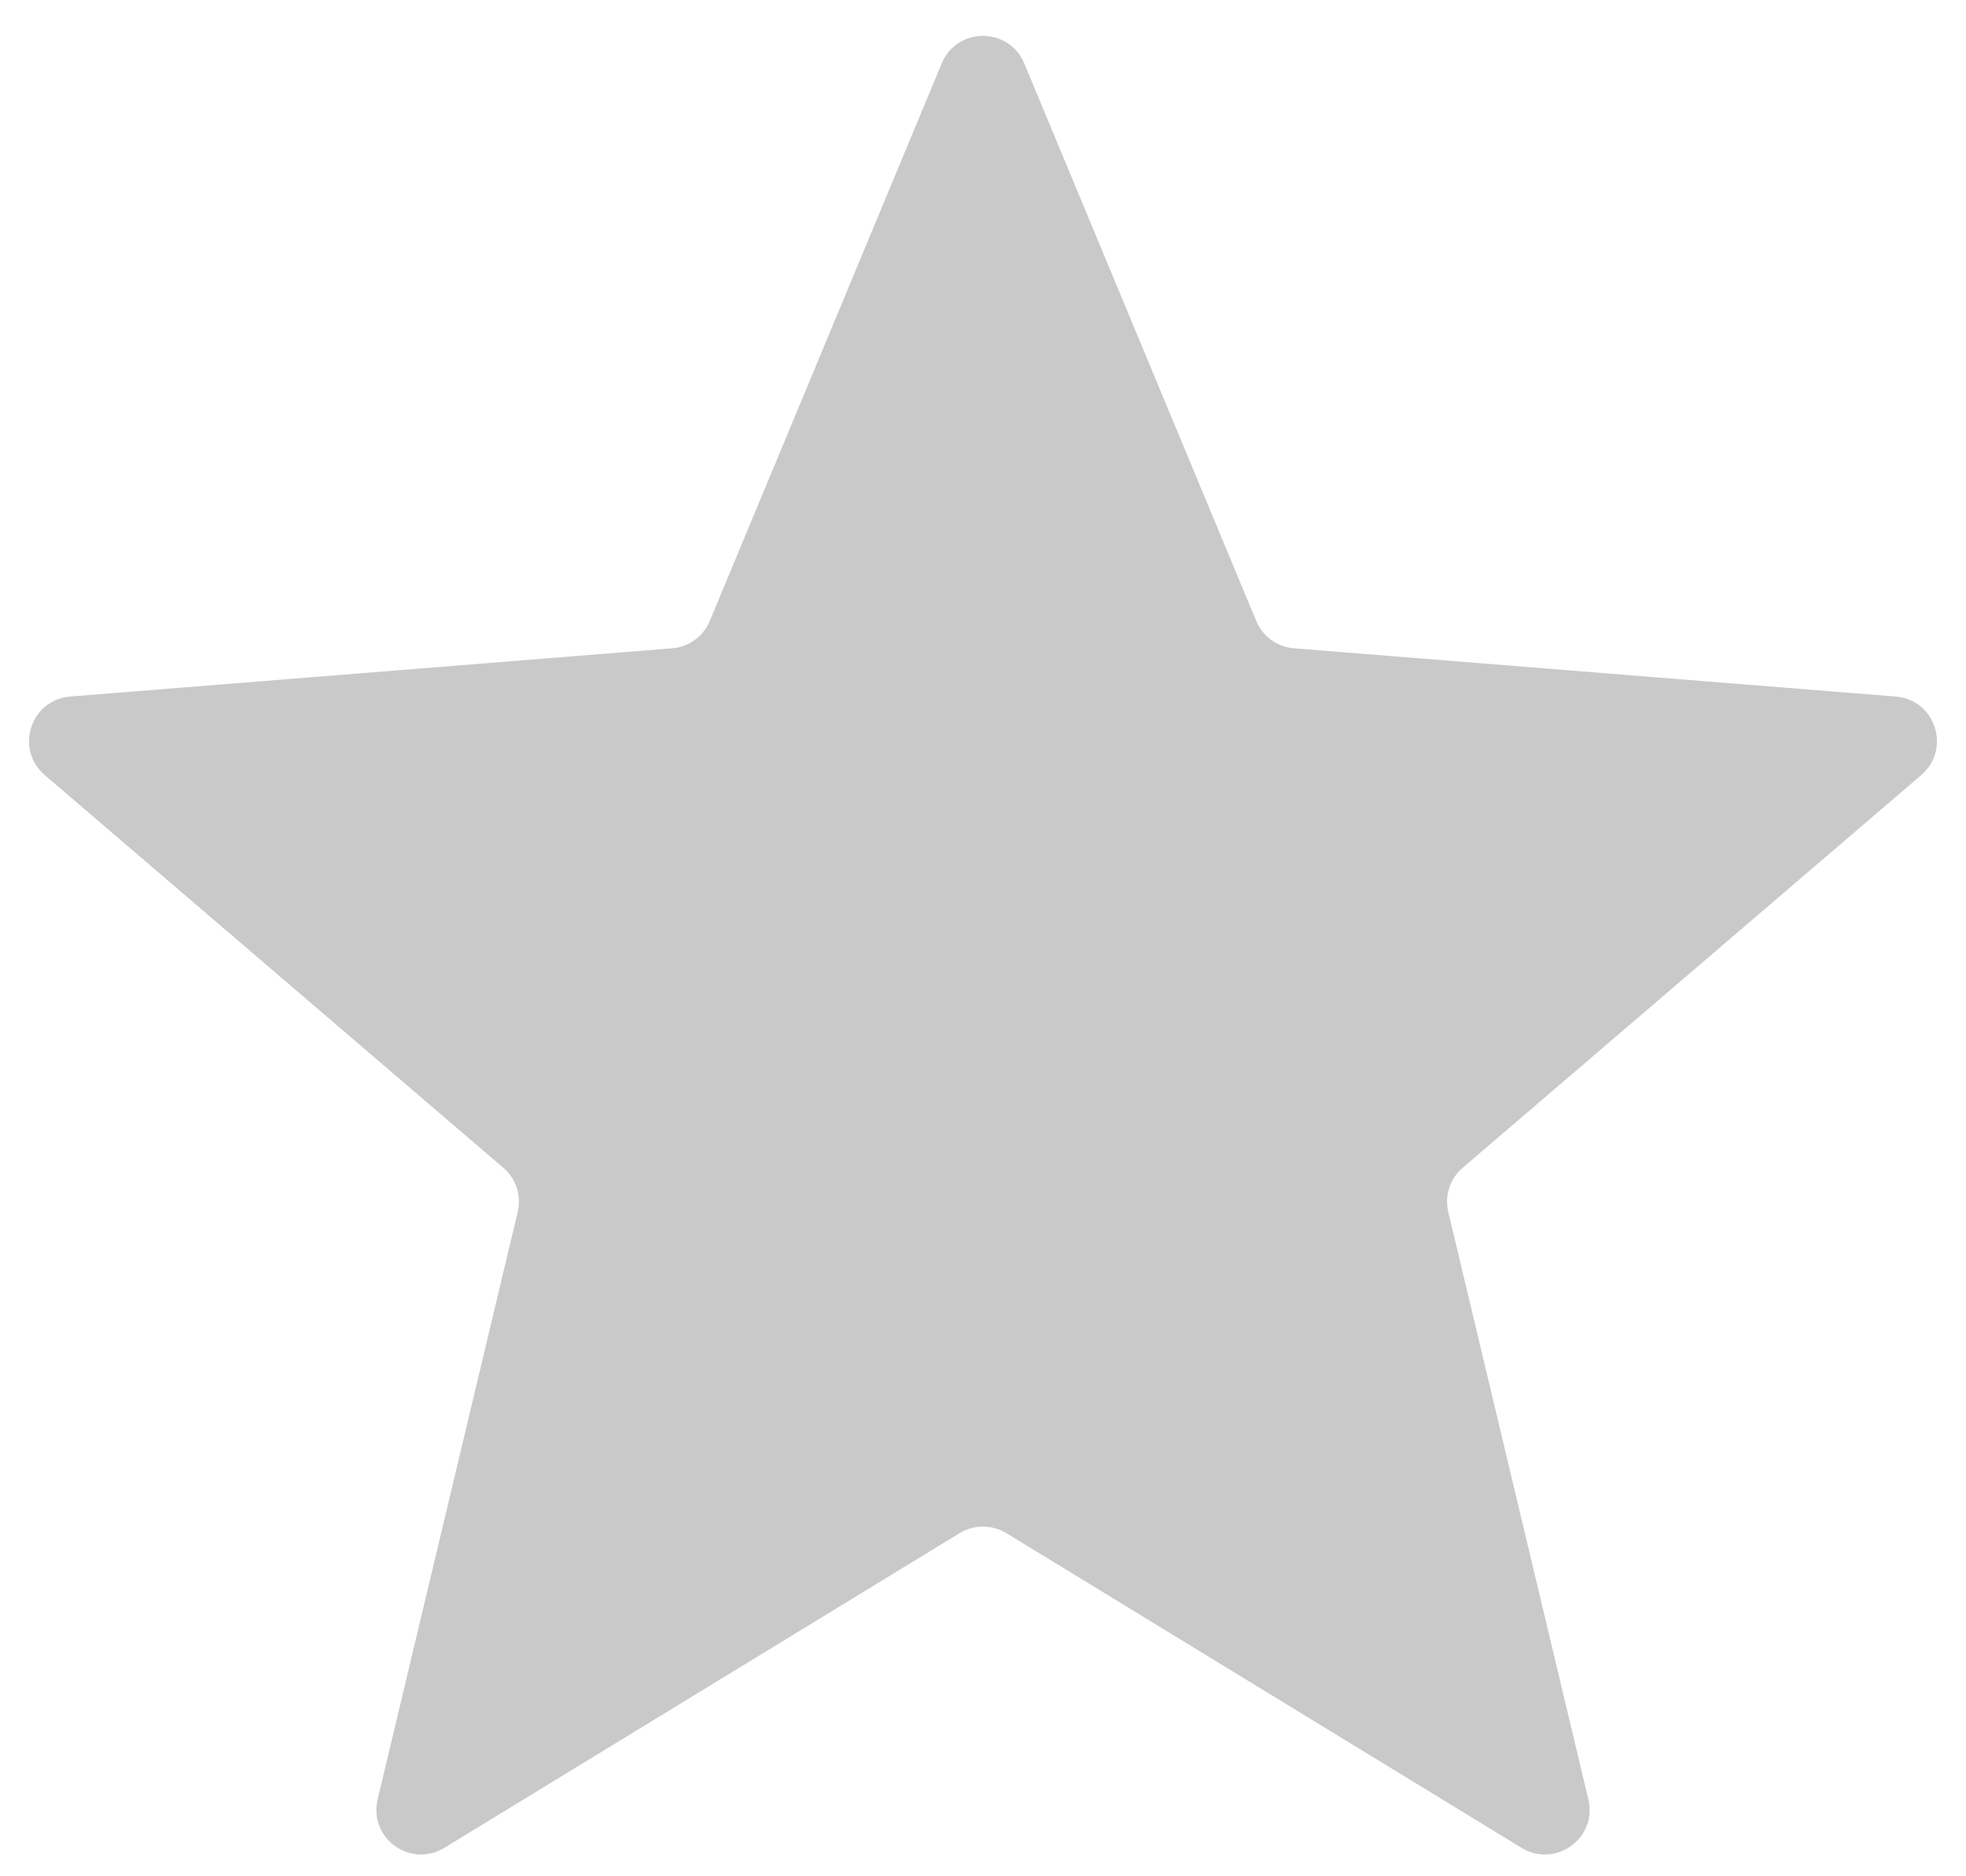 <svg width="22" height="21" viewBox="0 0 22 21" fill="none" xmlns="http://www.w3.org/2000/svg">
<path d="M10.538 0.71C10.709 0.299 11.291 0.299 11.462 0.71L14.057 6.949C14.129 7.123 14.292 7.241 14.479 7.256L21.214 7.796C21.658 7.831 21.837 8.385 21.5 8.674L16.368 13.07C16.225 13.192 16.163 13.383 16.207 13.566L17.774 20.139C17.878 20.572 17.407 20.913 17.027 20.682L11.261 17.159C11.101 17.062 10.899 17.062 10.739 17.159L4.972 20.682C4.593 20.913 4.122 20.572 4.226 20.139L5.793 13.566C5.837 13.383 5.775 13.192 5.632 13.07L0.5 8.674C0.163 8.385 0.342 7.831 0.786 7.796L7.522 7.256C7.708 7.241 7.871 7.123 7.943 6.949L10.538 0.71Z" fill="#C9C9C9"/>
</svg>
